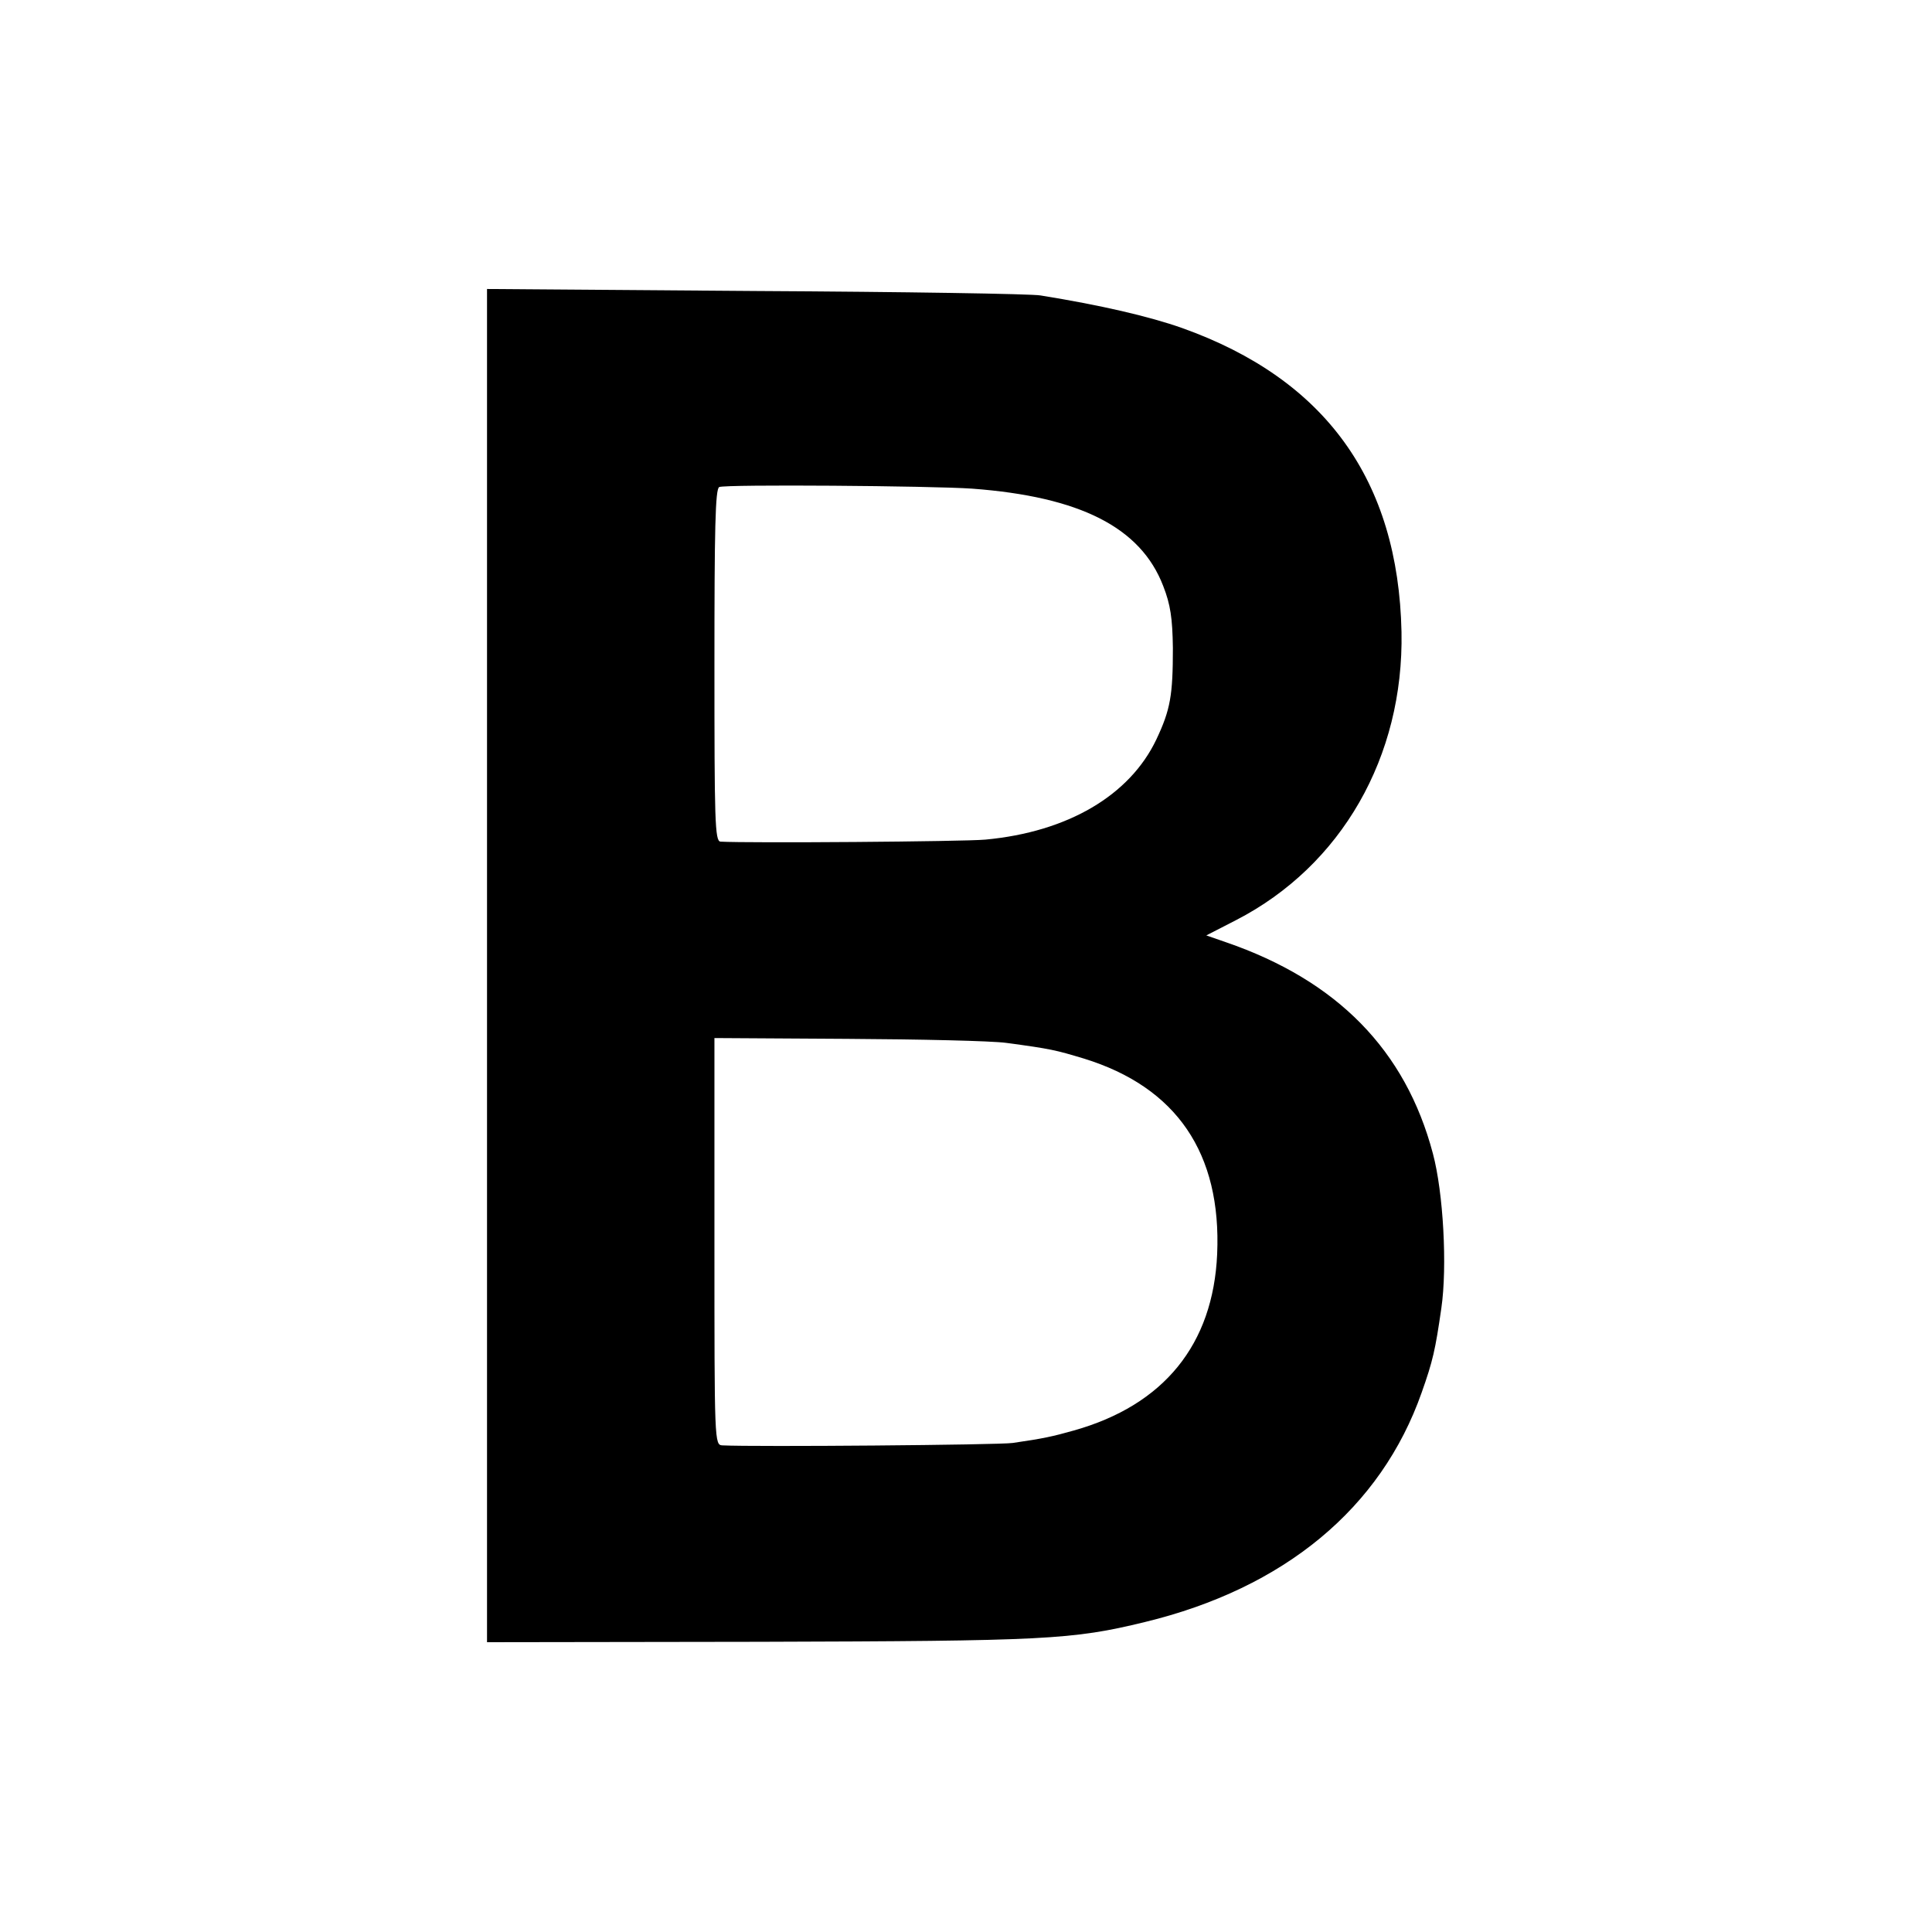 <svg height="480pt" preserveAspectRatio="xMidYMid meet" viewBox="0 0 480 480" width="480pt" xmlns="http://www.w3.org/2000/svg"><path d="m1210 2401v-1681l678 1c710 2 775 5 956 49 347 84 587 283 688 570 28 79 34 106 49 210 15 103 5 287-21 384-68 257-238 430-514 525l-49 17 74 38c262 135 417 406 411 716-8 377-189 628-545 755-82 29-203 57-352 81-22 4-340 9-707 11l-668 5zm1205 1185c268-20 419-96 475-242 18-46 23-80 24-154 0-117-6-153-41-227-66-139-220-230-425-249-54-5-589-9-658-5-14 1-15 54-15 439 0 337 2 438 12 442 16 7 527 3 628-4zm85-1377c112-15 123-18 193-39 230-71 342-235 331-486-10-224-132-375-356-438-53-15-76-20-152-31-33-5-641-10-721-6-20 1-20 6-20 507v505l330-2c181-1 359-5 395-10z" transform="matrix(.1 0 0 -.1 0 480)"/></svg>